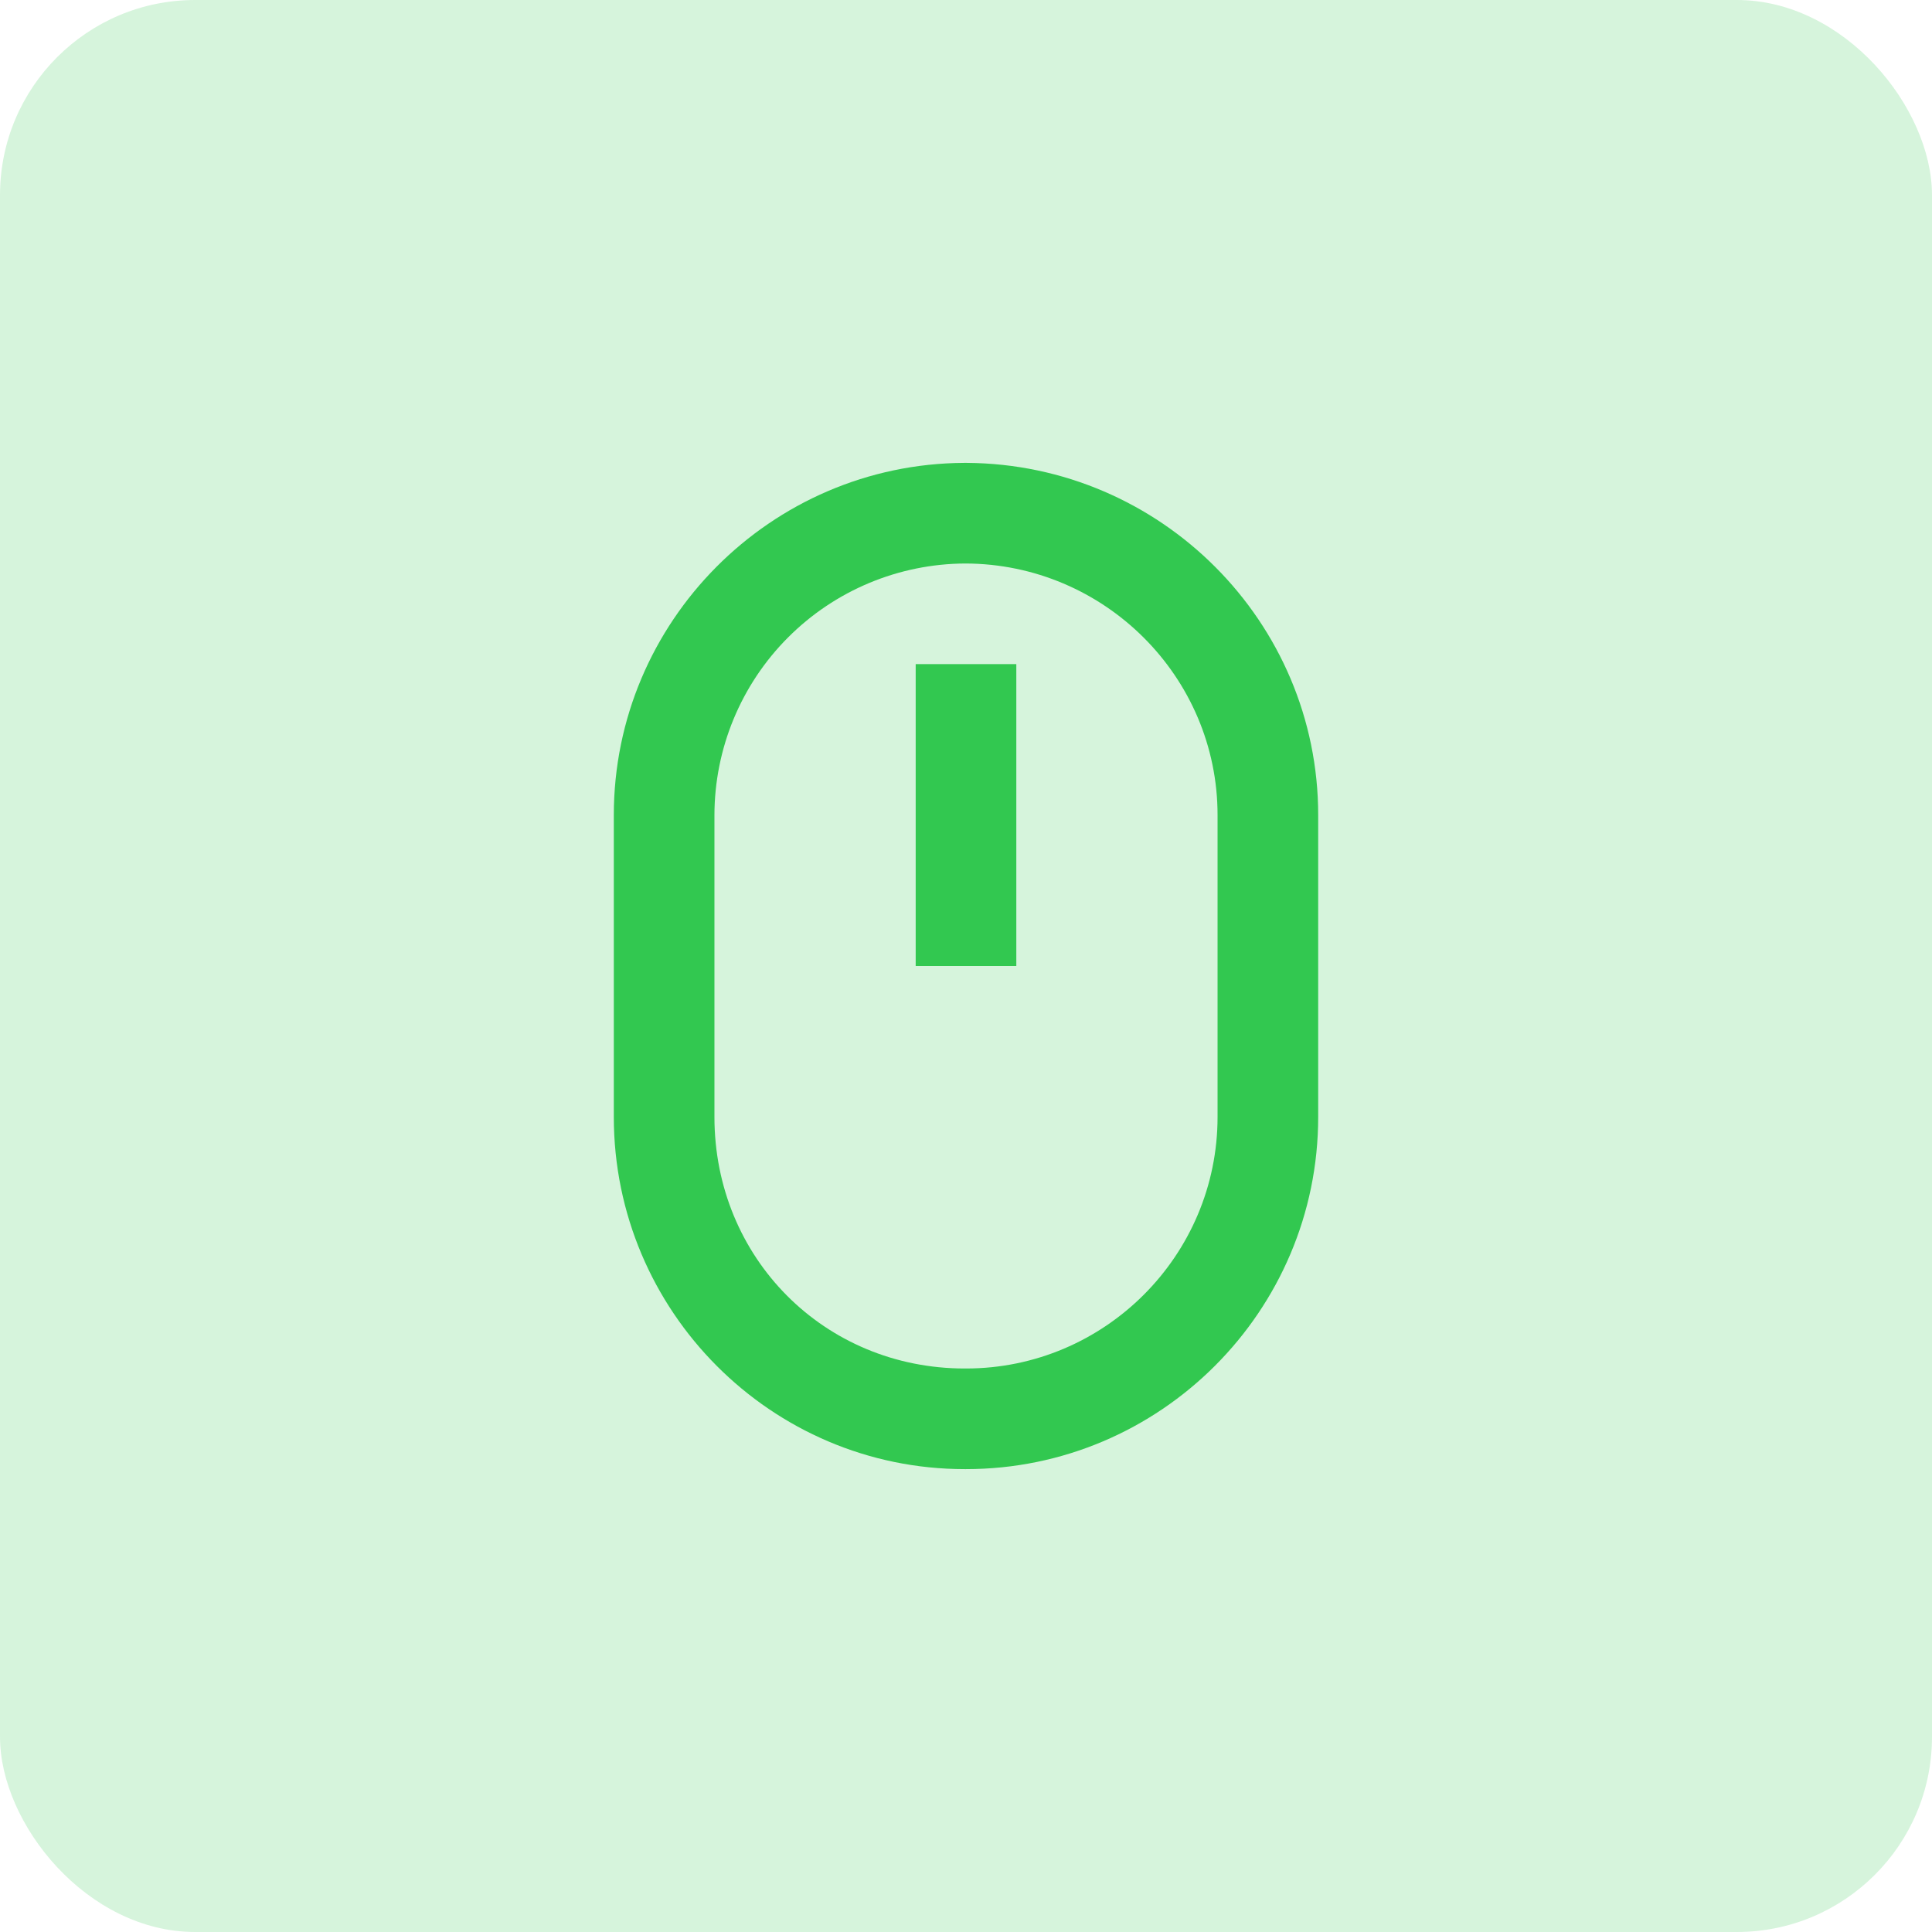 <svg width="198" height="198" viewBox="0 0 198 198" fill="none" xmlns="http://www.w3.org/2000/svg">
<rect opacity="0.2" width="198" height="198" rx="20" fill="#32C850"/>
<path d="M98.871 150.562H99C118.898 150.562 135.094 134.372 135.094 114.469V83.531C135.094 63.726 118.97 47.572 99.098 47.438H98.789C78.989 47.551 62.906 63.716 62.906 83.531V114.469C62.906 134.372 79.04 150.562 98.871 150.562ZM73.219 83.531C73.228 76.71 75.937 70.17 80.753 65.339C85.569 60.508 92.101 57.78 98.923 57.75C113.18 57.781 124.781 69.346 124.781 83.531V114.469C124.781 128.685 113.216 140.25 99 140.25H98.871C84.49 140.25 73.219 128.927 73.219 114.469V83.531Z" fill="#32C850"/>
<path d="M93.844 68.062H104.156V99H93.844V68.062Z" fill="#32C850"/>
</svg>
